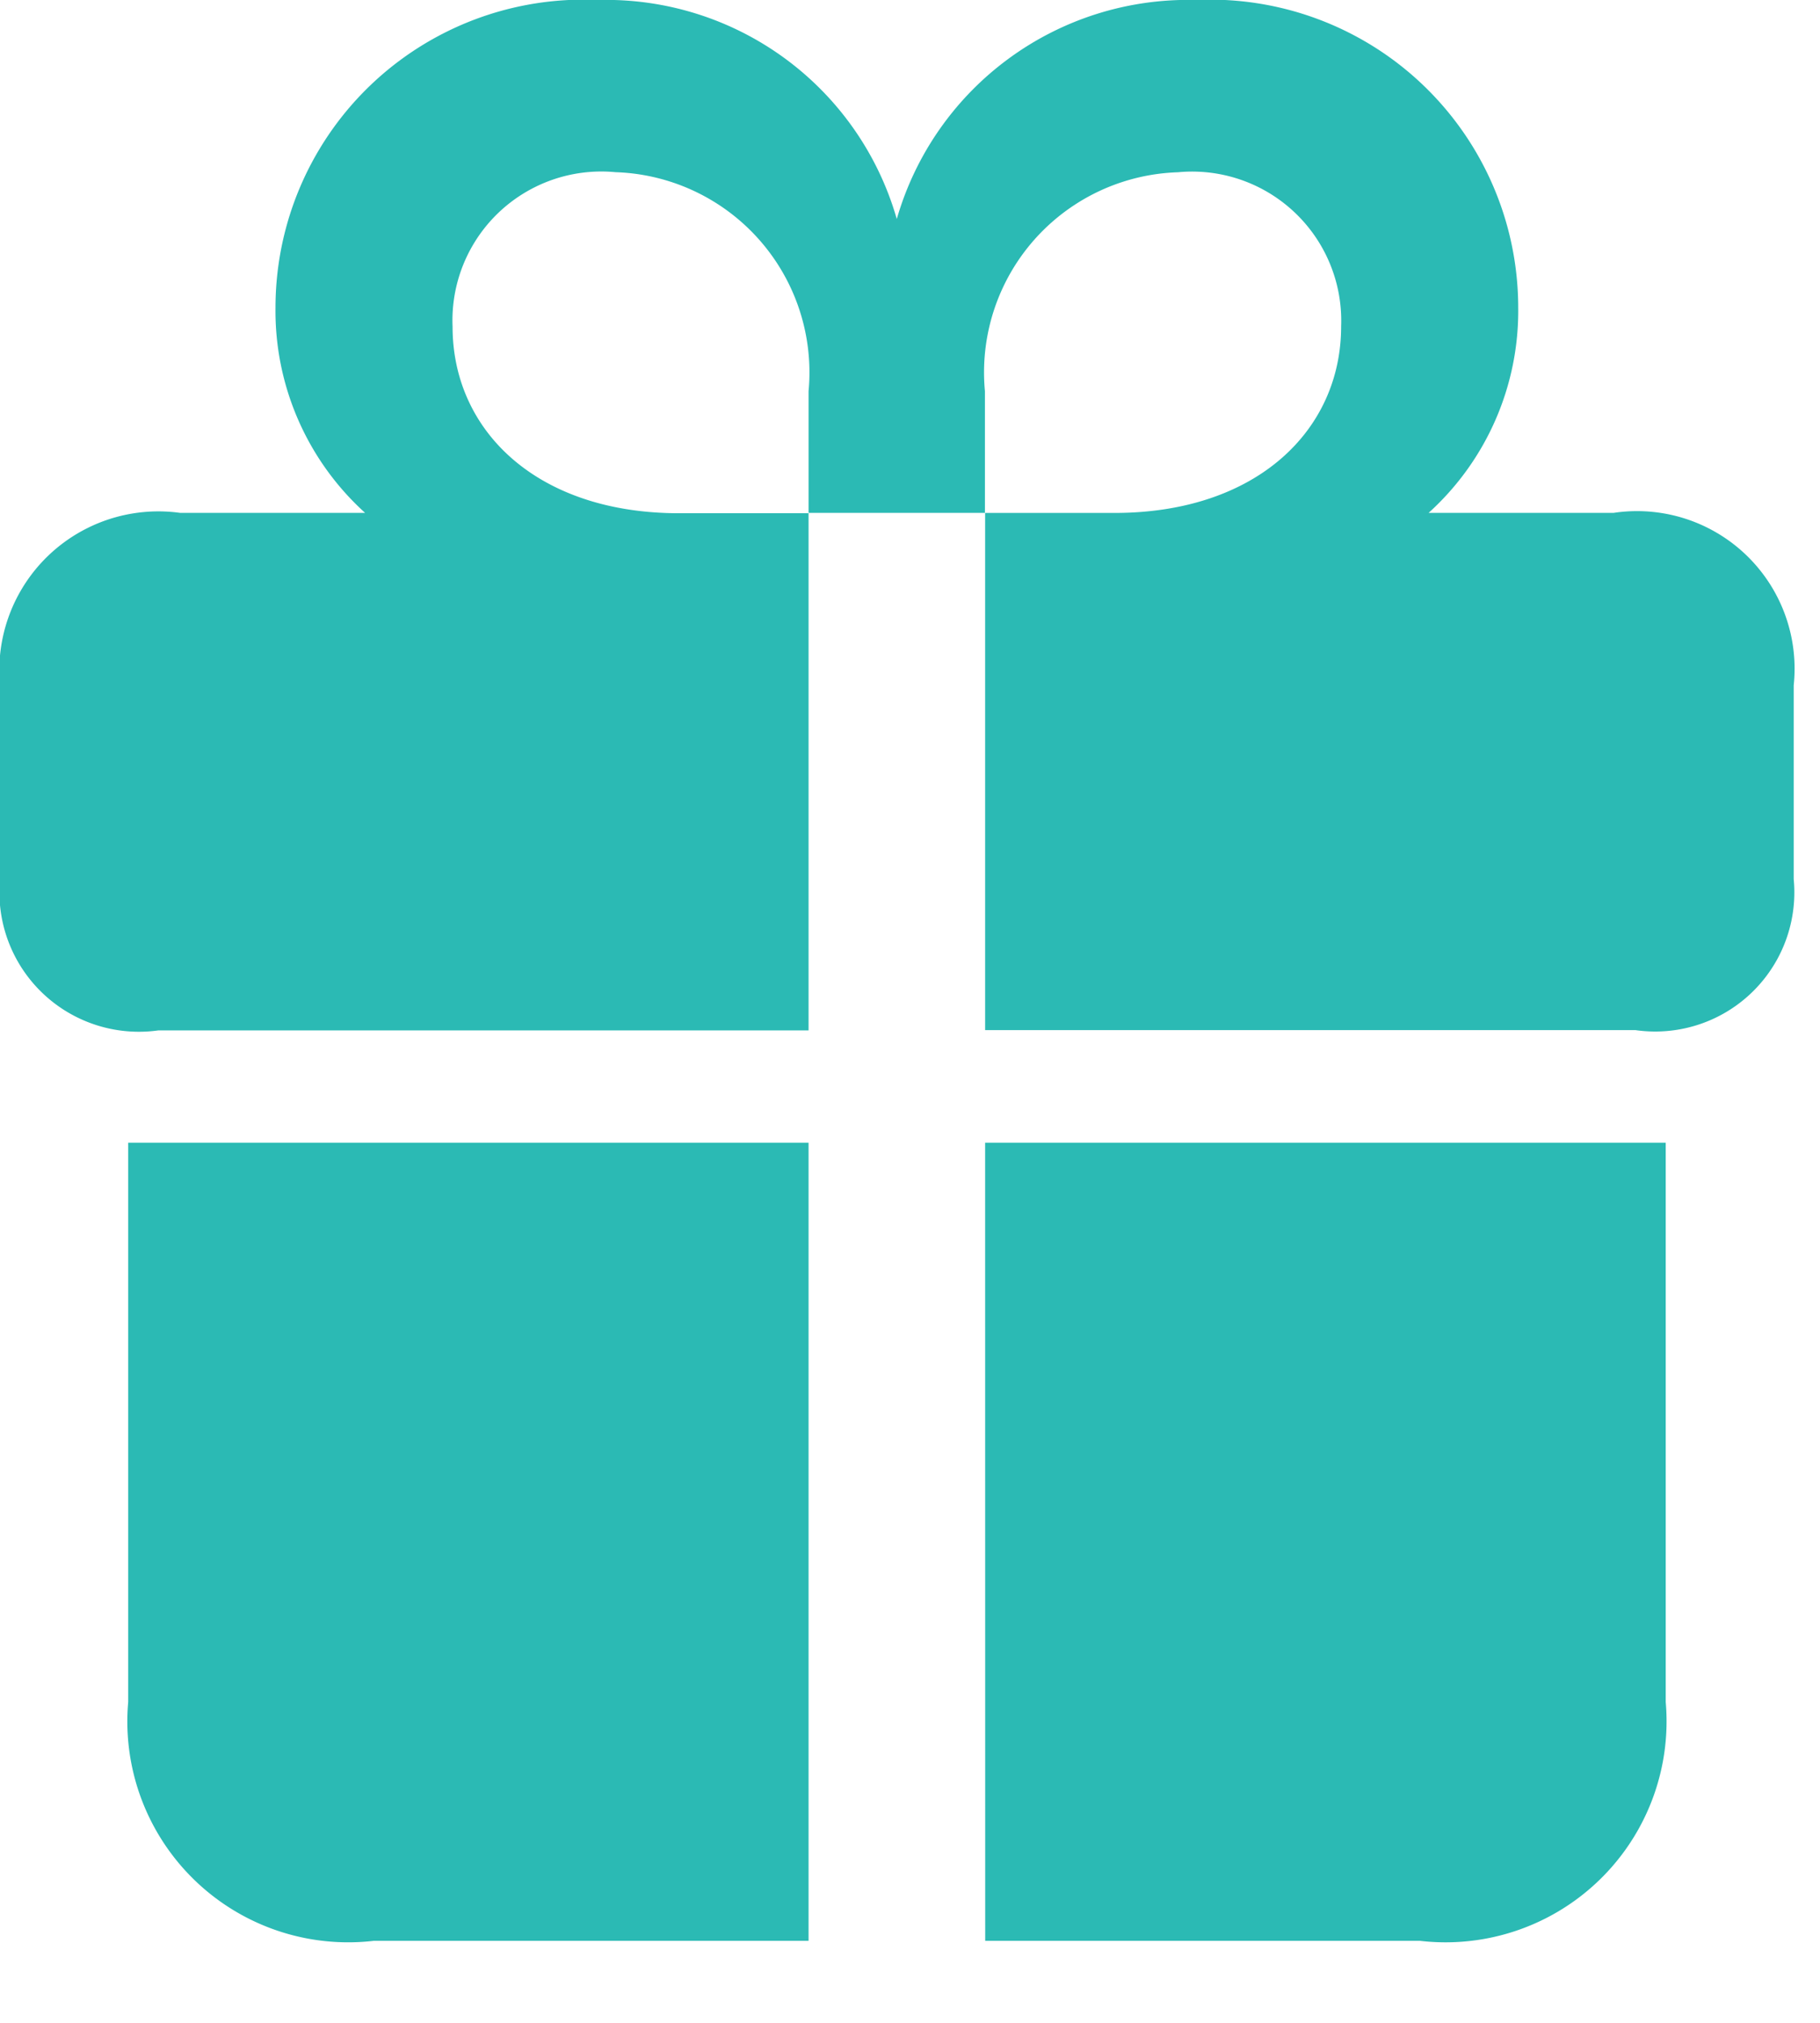 <svg id="gift.fill" xmlns="http://www.w3.org/2000/svg" width="24.985" height="27.77" viewBox="0 0 24.985 27.77">
  <rect id="Rectángulo_63" data-name="Rectángulo 63" width="24.985" height="27.77" fill="#2bbab4" opacity="0"/>
  <path id="Trazado_135" data-name="Trazado 135" d="M1.76,23.366a3.032,3.032,0,0,0,3.374,3.279H11.1V15.688H1.76Zm11.765,3.279H19.49a3.034,3.034,0,0,0,3.377-3.279V15.688H13.524ZM0,12.073a1.915,1.915,0,0,0,2.174,2.073H11.1v-7.1H9.321c-1.958,0-3.108-1.14-3.108-2.56A2.044,2.044,0,0,1,8.451,2.364,2.75,2.75,0,0,1,11.1,5.37V7.041h2.421V5.37a2.749,2.749,0,0,1,2.649-3.005,2.047,2.047,0,0,1,2.241,2.117c0,1.419-1.153,2.56-3.111,2.56H13.524v7.1H22.45a1.91,1.91,0,0,0,2.174-2.073V9.409a2.163,2.163,0,0,0-2.472-2.368h-2.54a3.739,3.739,0,0,0,1.23-2.821A4.229,4.229,0,0,0,16.411,0a4.159,4.159,0,0,0-4.1,3.007A4.151,4.151,0,0,0,8.213,0,4.229,4.229,0,0,0,3.782,4.22a3.739,3.739,0,0,0,1.23,2.821H2.472A2.184,2.184,0,0,0,0,9.409Z" fill="#2bbab4"/>
</svg>

